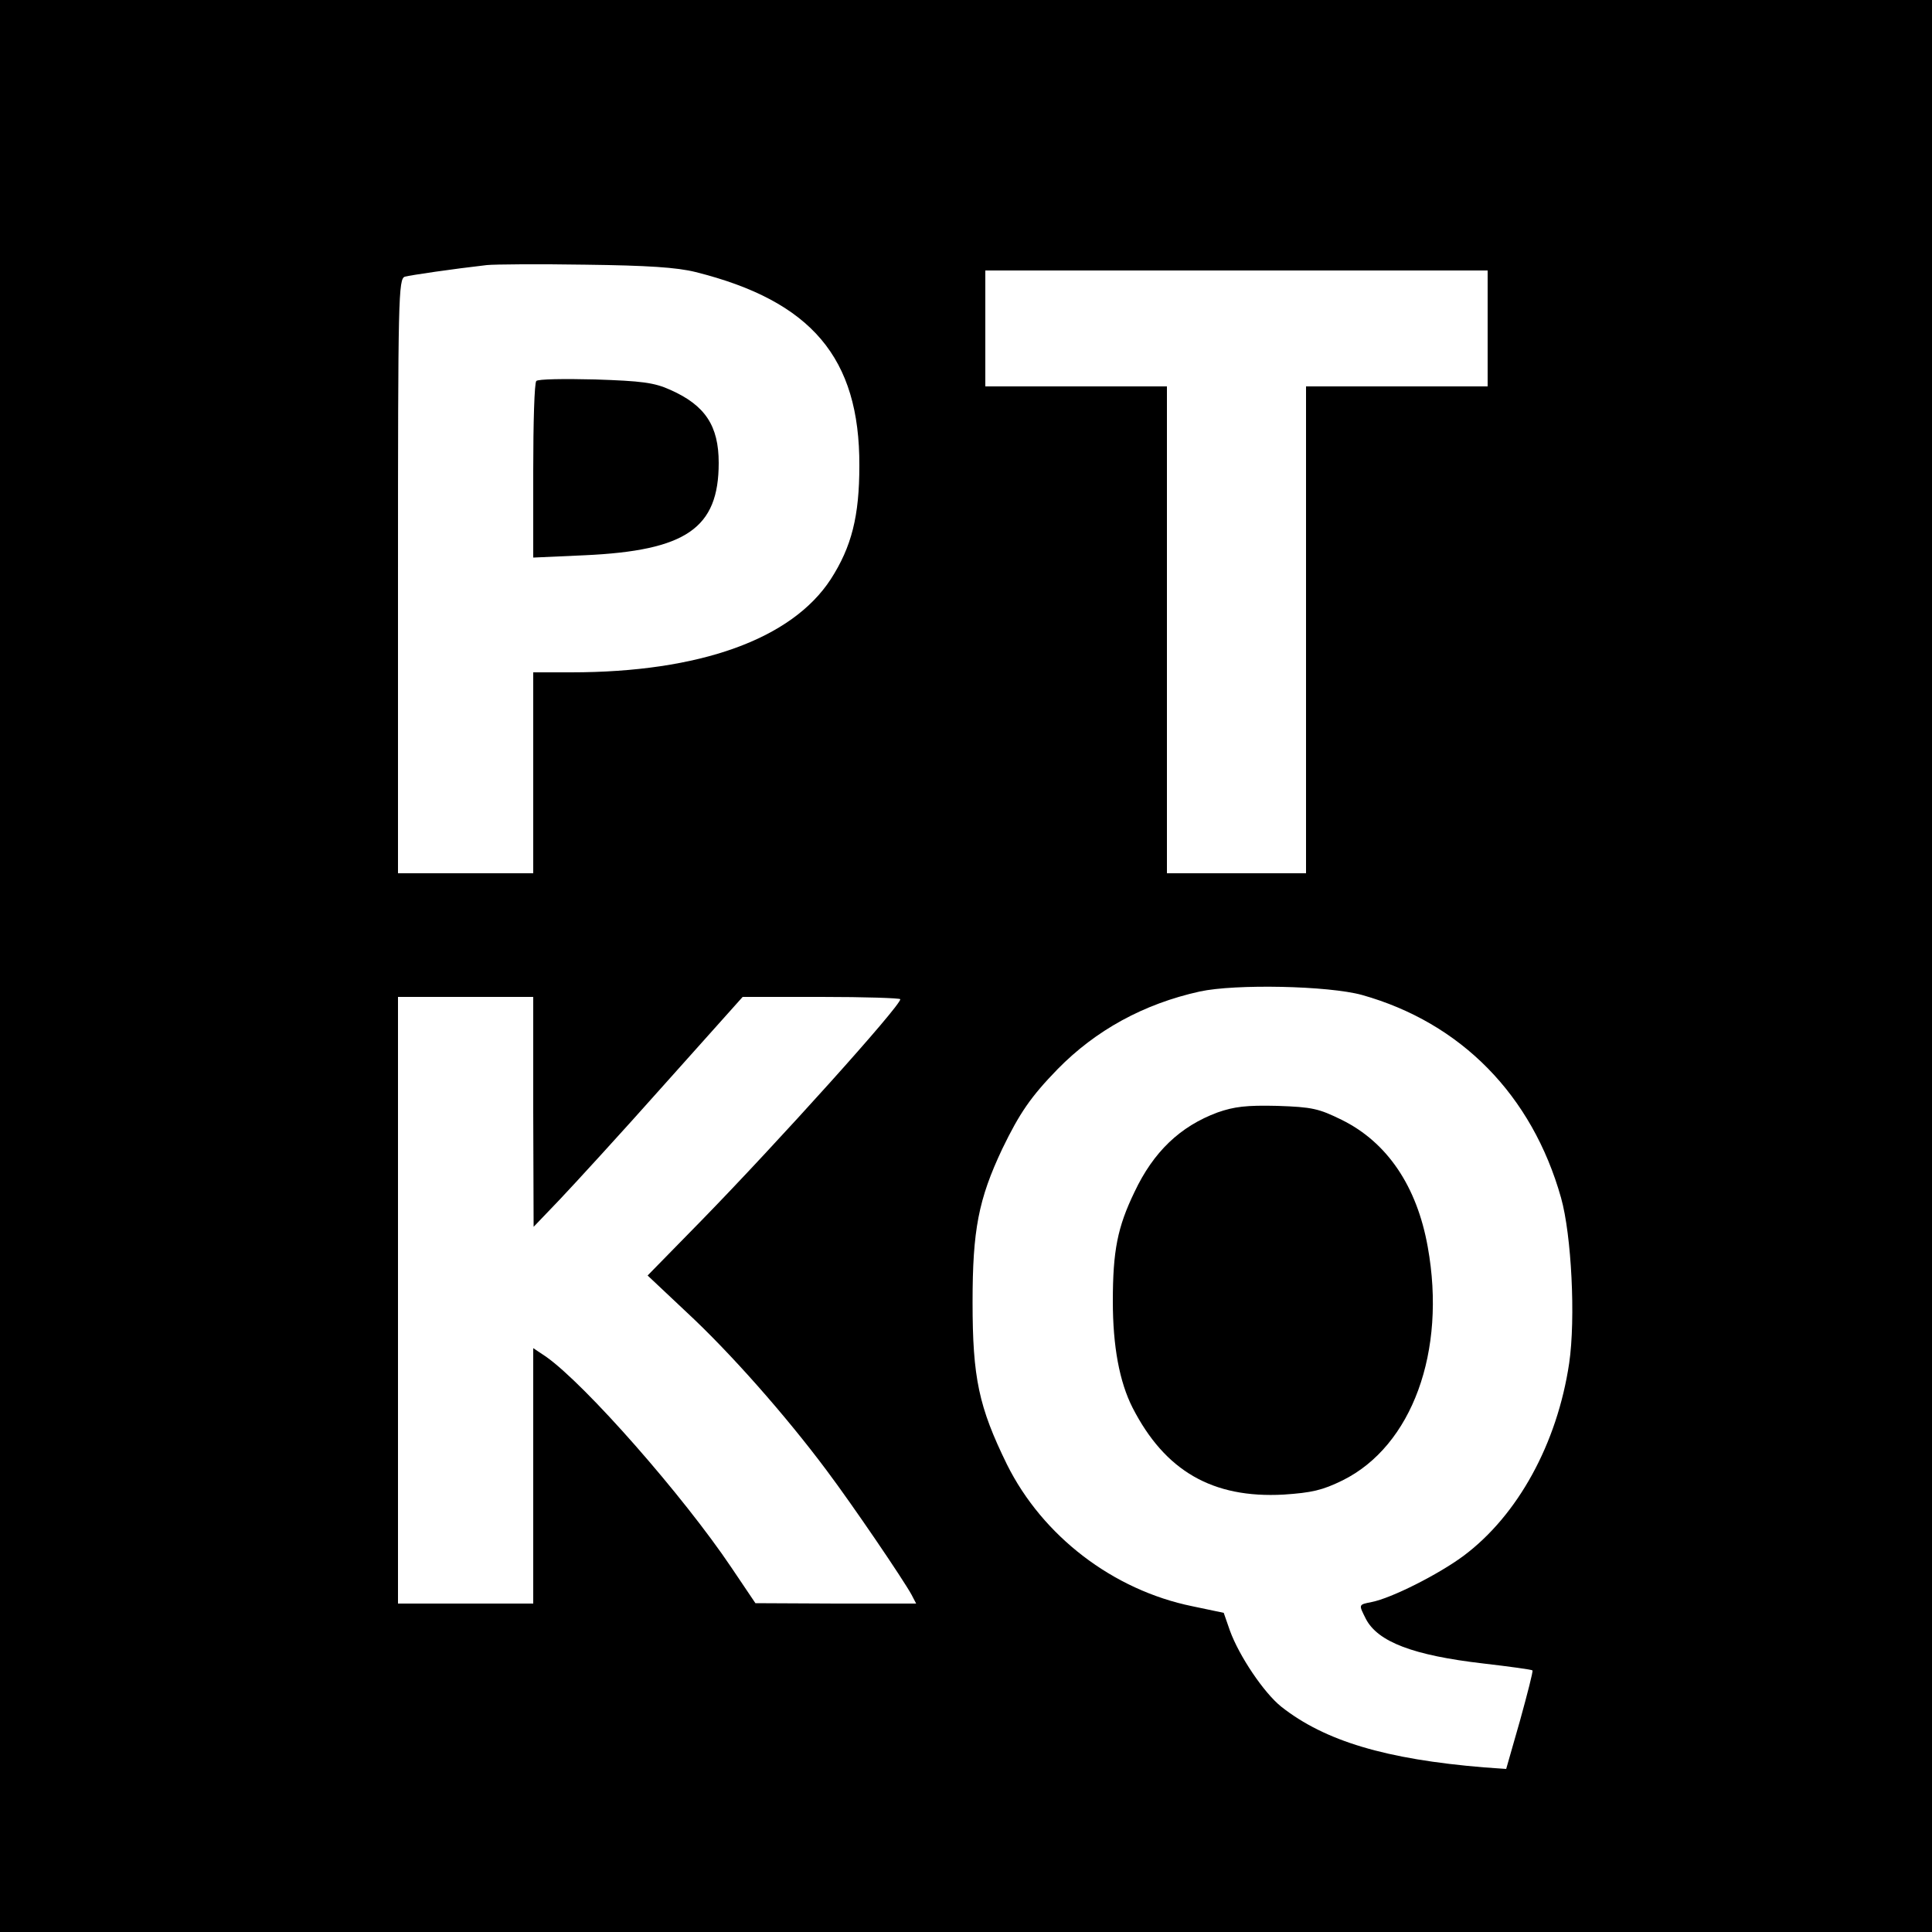<?xml version="1.0" standalone="no"?>
<!DOCTYPE svg PUBLIC "-//W3C//DTD SVG 20010904//EN"
 "http://www.w3.org/TR/2001/REC-SVG-20010904/DTD/svg10.dtd">
<svg version="1.0" xmlns="http://www.w3.org/2000/svg"
 width="500pt" height="500pt" viewBox="0 0 500 500"
 preserveAspectRatio="xMidYMid meet">
<g transform="translate(0,500) scale(0.1,-0.1)"
fill="#000000" stroke="none">
<path d="M0 2500 l0 -2500 2500 0 2500 0 0 2500 0 2500 -2500 0 -2500 0 0
-2500z m1800 1796 c300 -75 425 -222 424 -501 0 -131 -20 -210 -74 -294 -101
-155 -339 -241 -672 -241 l-98 0 0 -260 0 -260 -175 0 -175 0 0 769 c0 724 1
770 18 775 15 4 124 20 212 30 19 2 134 3 255 1 161 -2 237 -7 285 -19z m2050
-146 l0 -150 -235 0 -235 0 0 -630 0 -630 -180 0 -180 0 0 630 0 630 -235 0
-235 0 0 150 0 150 650 0 650 0 0 -150z m-325 -1725 c256 -72 440 -259 515
-525 27 -96 38 -312 21 -428 -31 -208 -133 -394 -274 -499 -65 -48 -186 -109
-237 -119 -35 -7 -34 -6 -15 -44 31 -59 122 -94 303 -115 69 -8 127 -16 128
-18 2 -2 -13 -60 -32 -129 l-36 -126 -57 4 c-254 21 -412 68 -525 157 -45 36
-109 131 -133 197 l-16 46 -81 17 c-206 42 -388 182 -480 367 -73 149 -89 224
-89 420 0 186 15 266 77 397 45 93 74 135 143 206 99 101 223 169 368 201 92
20 333 15 420 -9z m-2145 -302 l1 -298 67 70 c37 39 159 172 271 298 l203 227
204 0 c112 0 204 -3 204 -6 0 -18 -318 -371 -514 -572 l-140 -143 102 -96
c112 -104 255 -266 361 -408 69 -92 198 -282 220 -322 l12 -23 -208 0 -208 1
-62 92 c-125 186 -378 474 -480 546 l-33 22 0 -330 0 -331 -175 0 -175 0 0
785 0 785 175 0 175 0 0 -297z"/>
<path d="M1388 4014 c-5 -4 -8 -109 -8 -232 l0 -225 133 6 c263 12 347 70 347
239 0 96 -35 149 -125 189 -42 19 -74 23 -195 27 -80 2 -148 1 -152 -4z"/>
<path d="M3151 2121 c-97 -36 -166 -102 -215 -206 -44 -91 -56 -152 -56 -283
0 -116 17 -208 51 -275 84 -164 207 -235 391 -225 73 5 100 11 153 37 179 89
269 333 220 604 -28 157 -105 271 -223 329 -59 29 -76 33 -166 36 -81 2 -112
-2 -155 -17z"/>
</g>
</svg>
